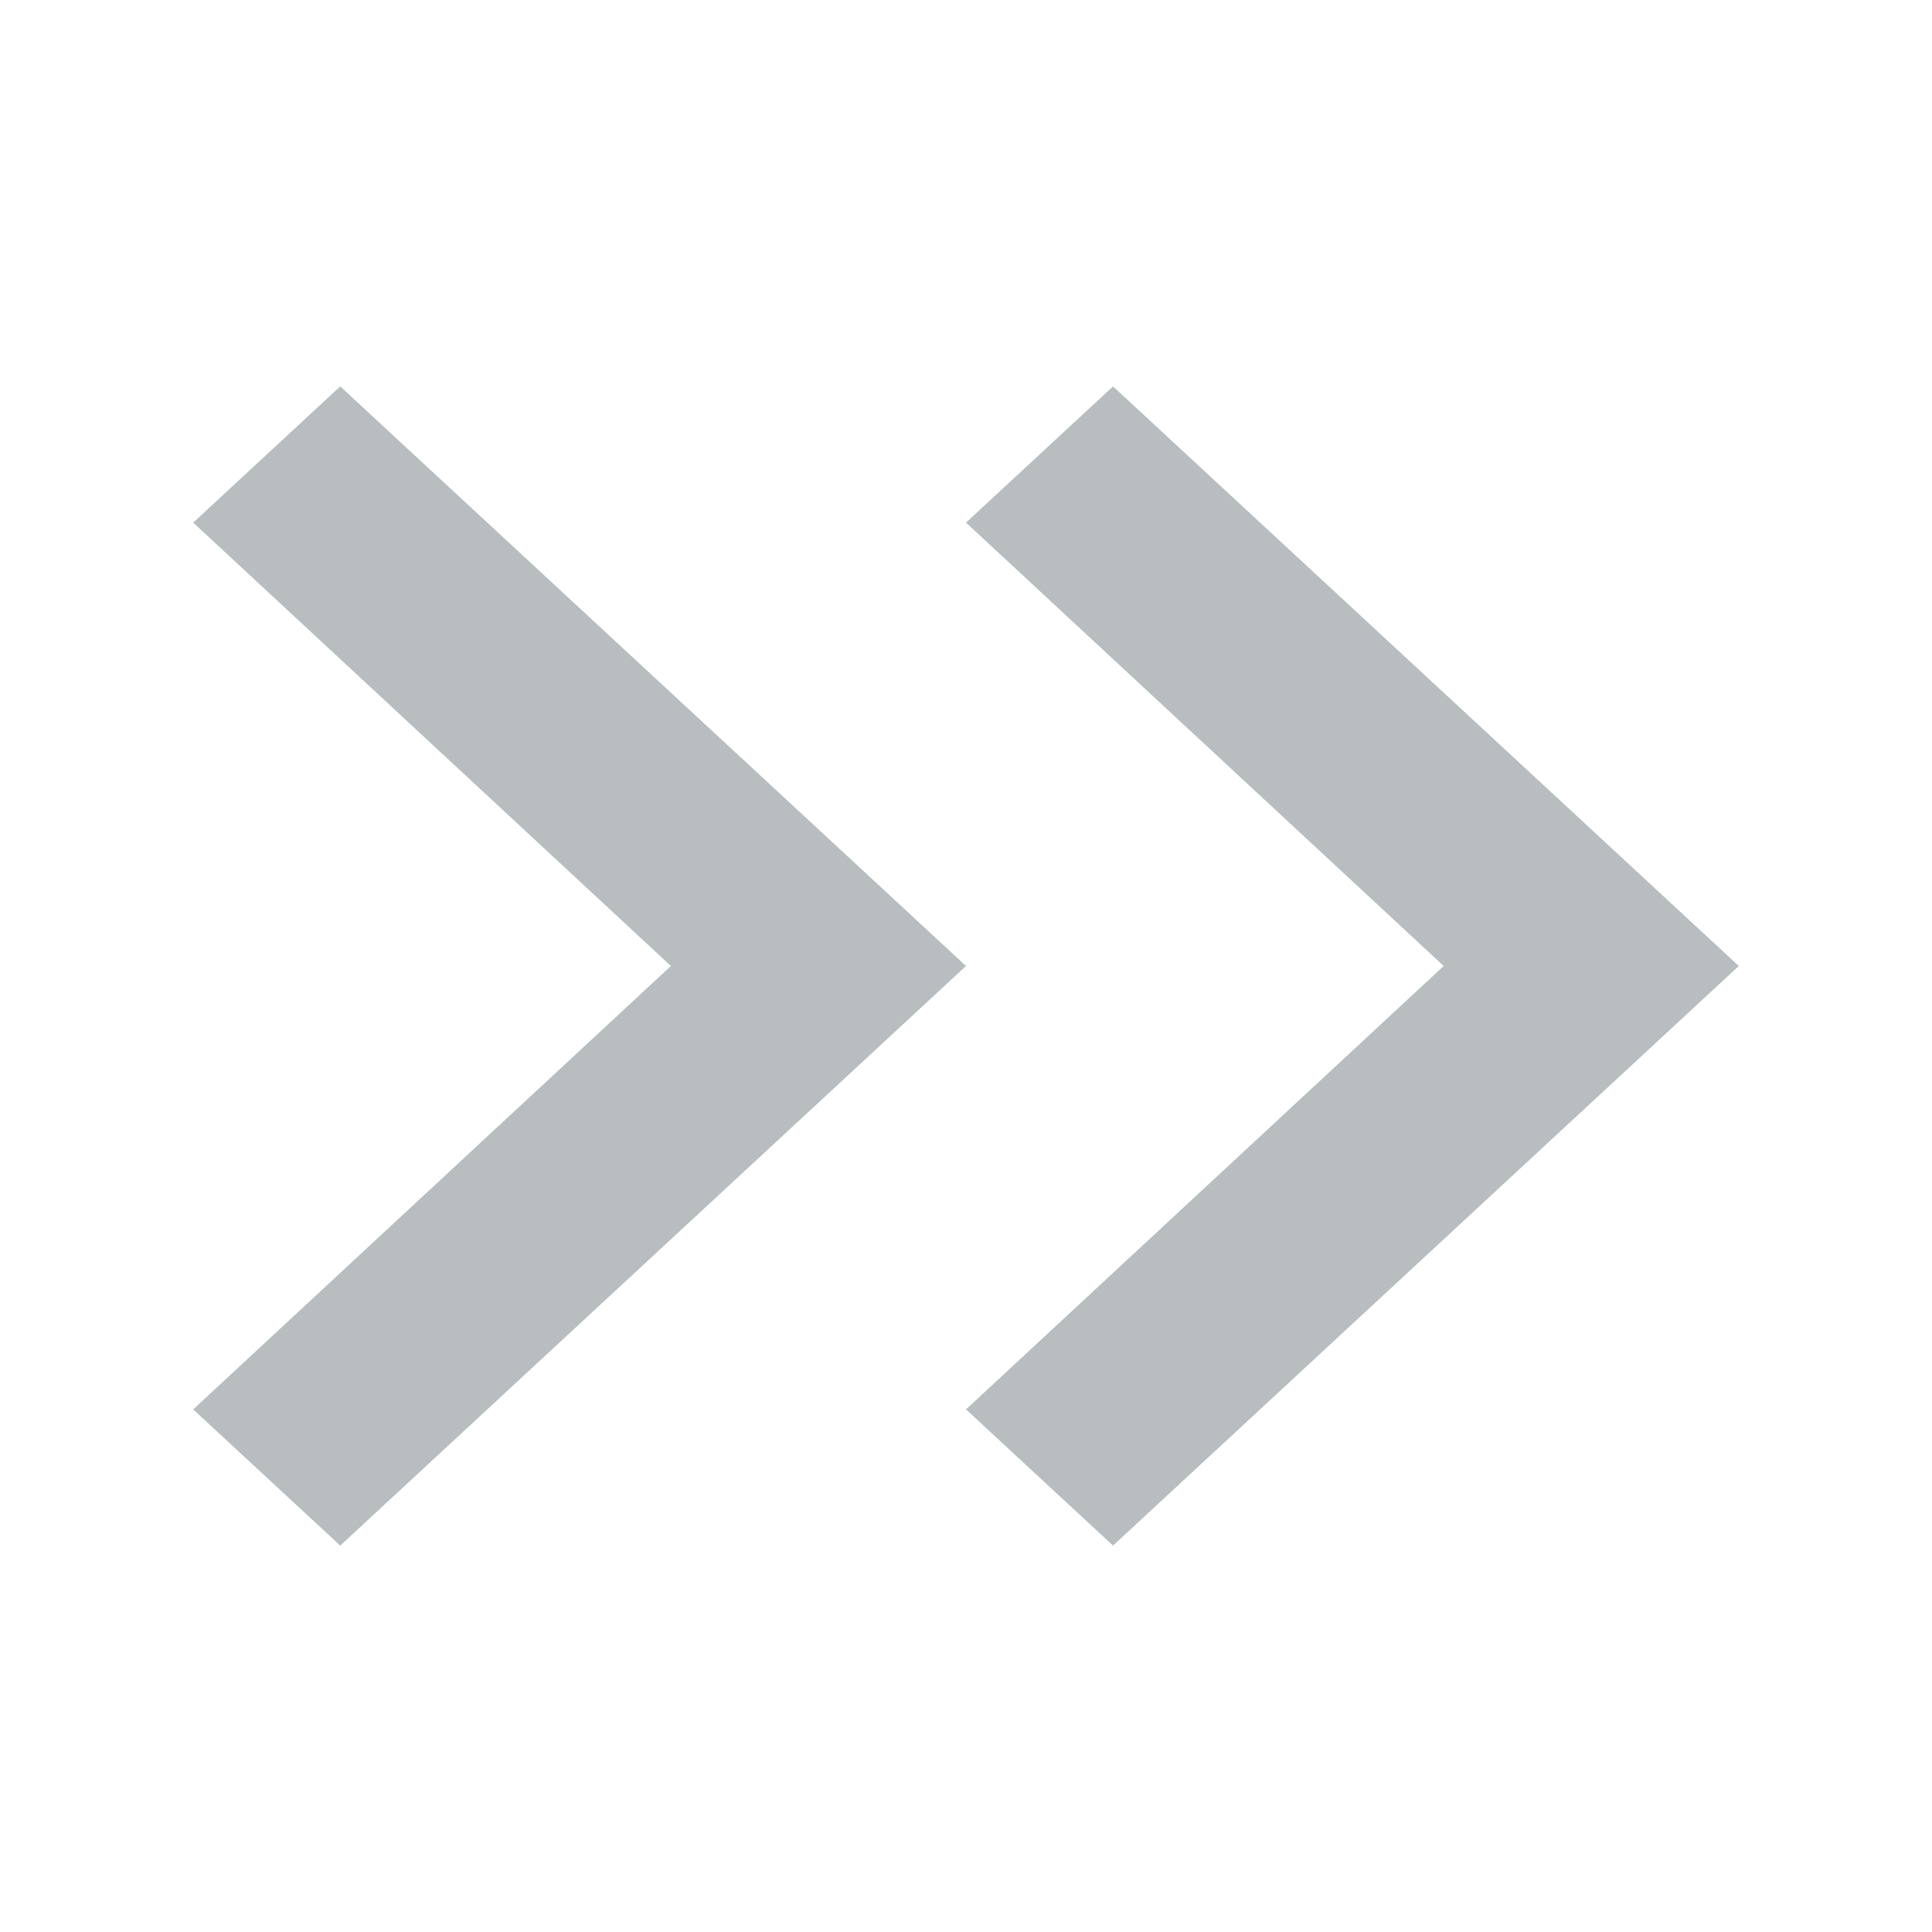 <?xml version="1.0" encoding="UTF-8"?>
<svg width="800px" height="800px" viewBox="0 0 20 20" version="1.1" xmlns="http://www.w3.org/2000/svg" xmlns:xlink="http://www.w3.org/1999/xlink">
    <title>icon/20/double-right</title>
    <desc>Created with Sketch.</desc>
    <defs>
</defs>
    <g id="Output-temp" stroke="none" stroke-width="1" fill="none" fill-rule="evenodd">
        <g id="_archive" transform="translate(-1666, -212)" fill="#B8BDBF">
            <path d="M1668,226.59 L1672.945,222 L1668,217.41 L1669.522,216 L1676,222 L1669.522,228 L1668,226.59 Z M1676,226.59 L1680.945,222 L1676,217.41 L1677.522,216 L1684,222 L1677.522,228 L1676,226.59 Z" id="icon/double-right">
</path>
        </g>
    </g>
</svg>
